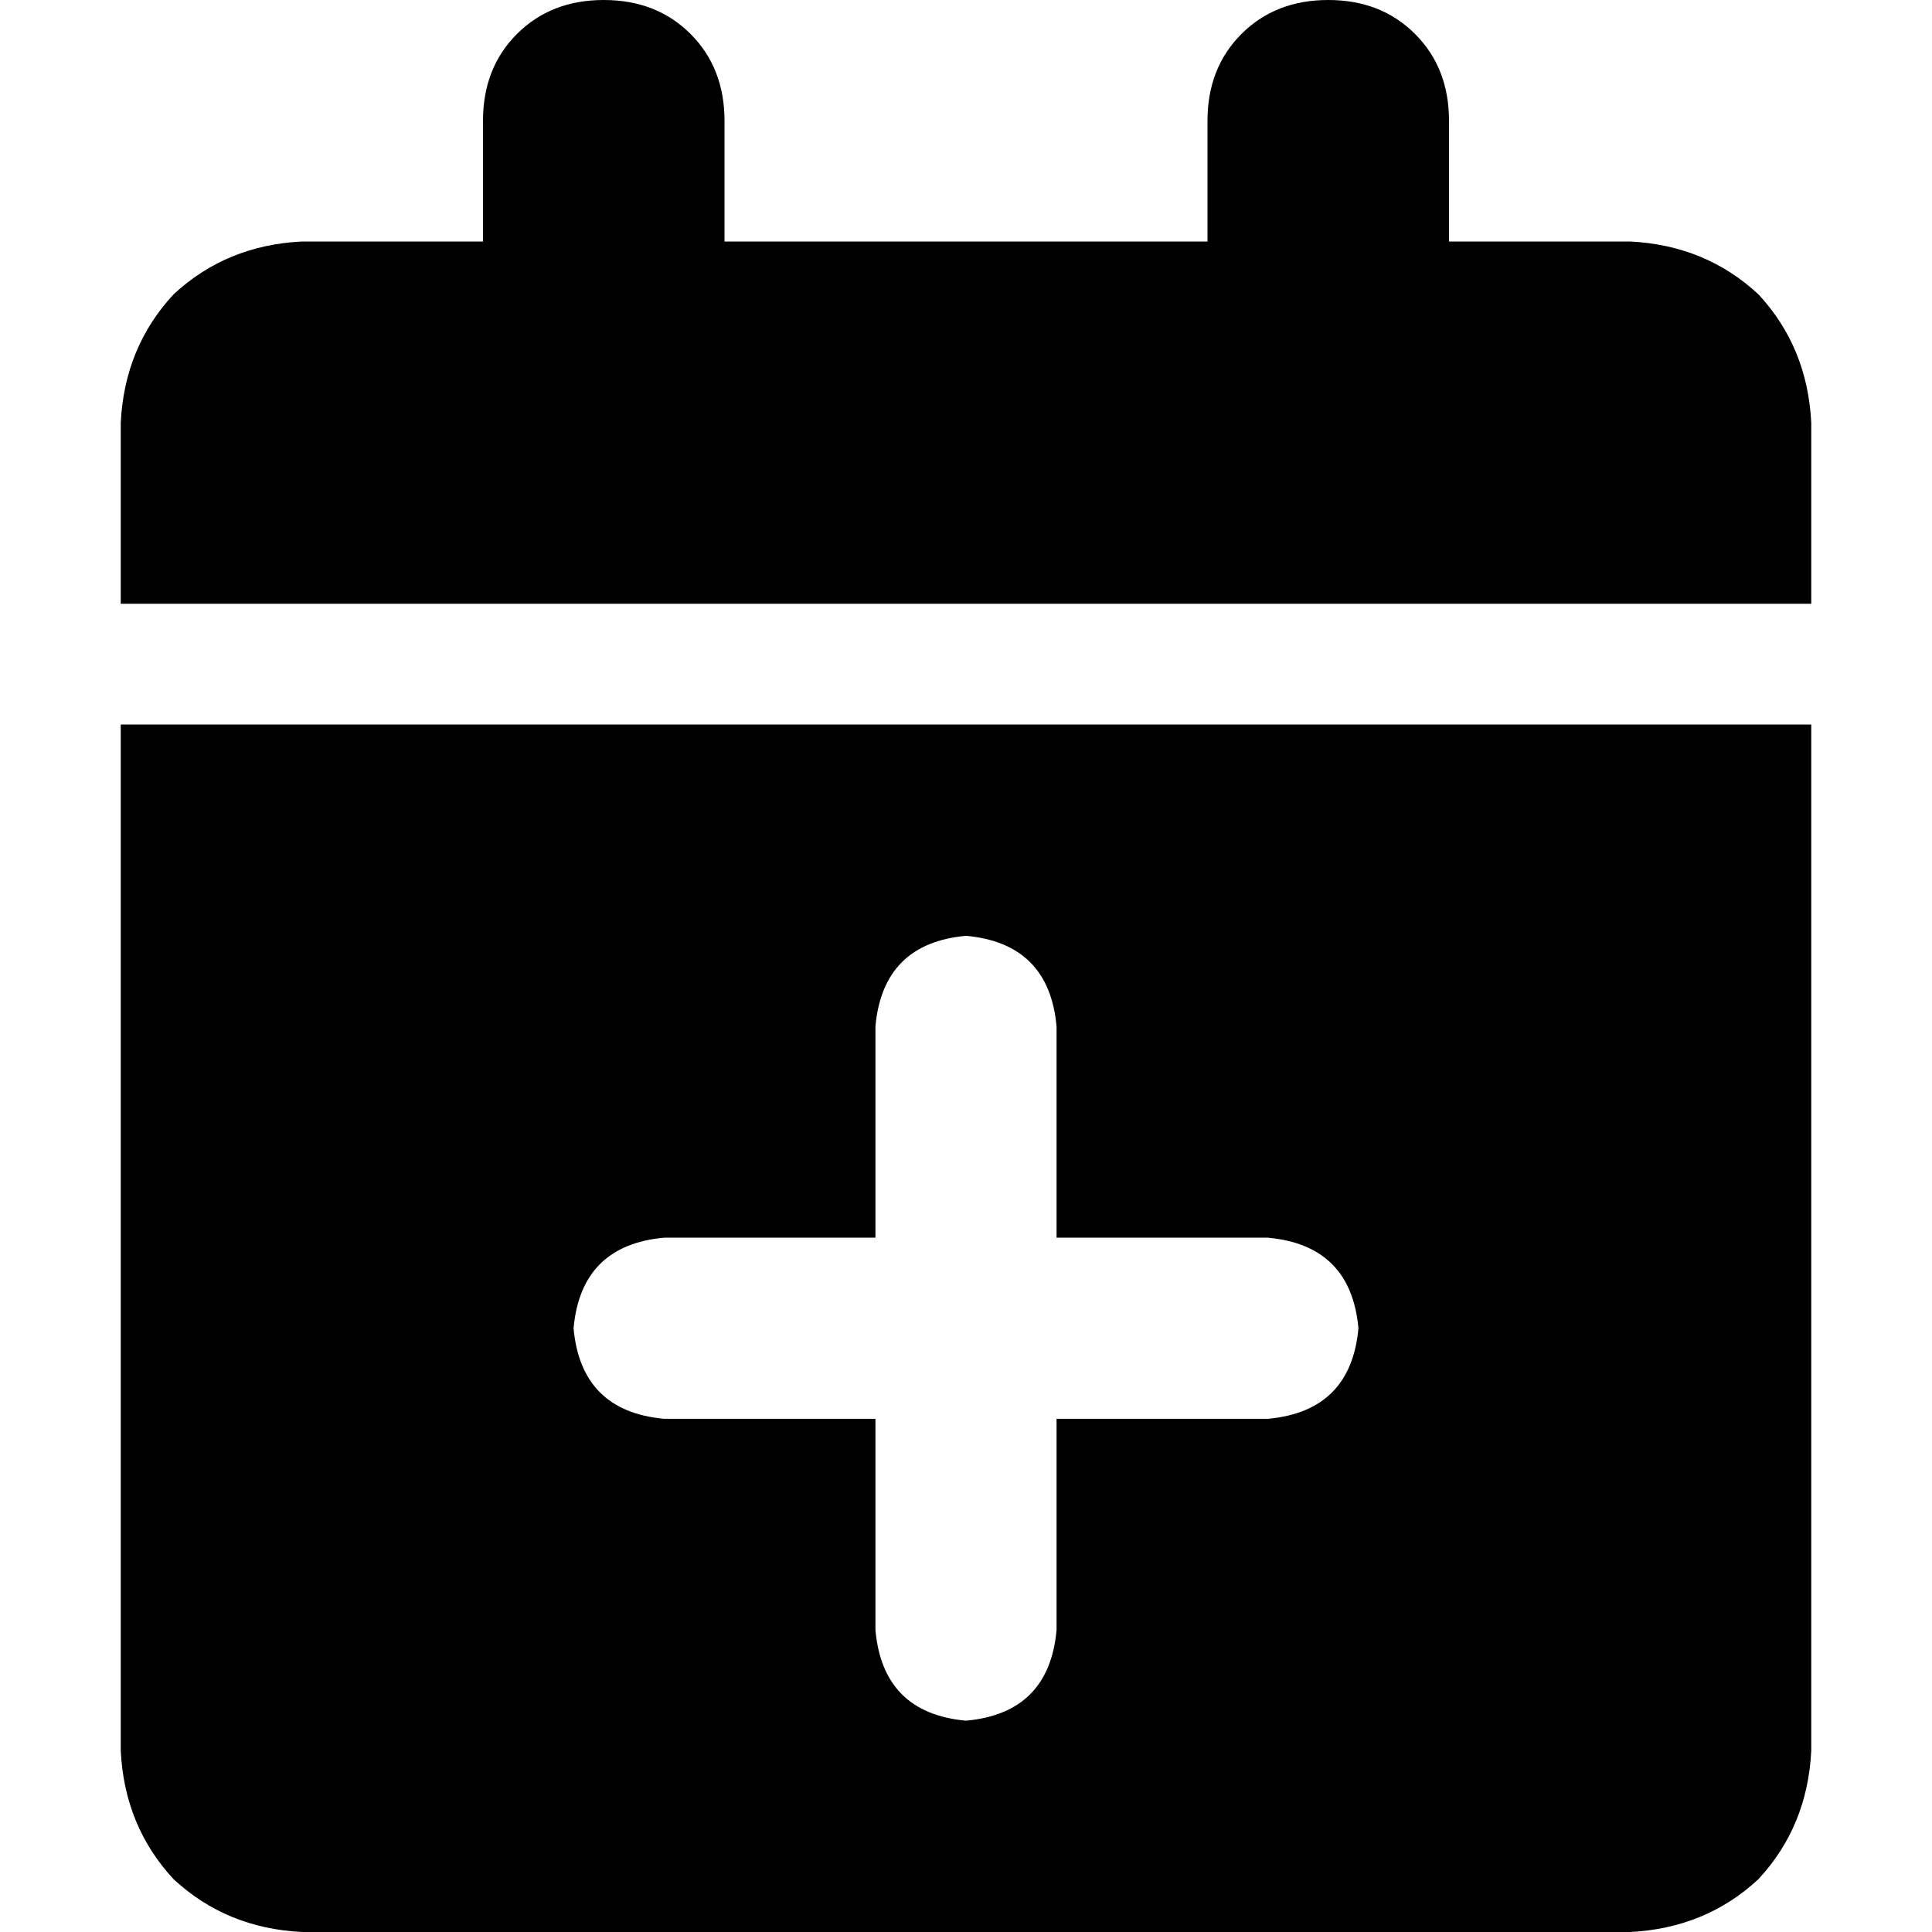 <svg xmlns="http://www.w3.org/2000/svg" viewBox="0 0 512 512">
  <path d="M 128 32 L 128 64 L 128 32 L 128 64 L 80 64 L 80 64 Q 60 65 46 78 Q 33 92 32 112 L 32 160 L 32 160 L 480 160 L 480 160 L 480 112 L 480 112 Q 479 92 466 78 Q 452 65 432 64 L 384 64 L 384 64 L 384 32 L 384 32 Q 384 18 375 9 Q 366 0 352 0 Q 338 0 329 9 Q 320 18 320 32 L 320 64 L 320 64 L 192 64 L 192 64 L 192 32 L 192 32 Q 192 18 183 9 Q 174 0 160 0 Q 146 0 137 9 Q 128 18 128 32 L 128 32 Z M 480 192 L 32 192 L 480 192 L 32 192 L 32 464 L 32 464 Q 33 484 46 498 Q 60 511 80 512 L 432 512 L 432 512 Q 452 511 466 498 Q 479 484 480 464 L 480 192 L 480 192 Z M 256 248 Q 278 250 280 272 L 280 328 L 280 328 L 336 328 L 336 328 Q 358 330 360 352 Q 358 374 336 376 L 280 376 L 280 376 L 280 432 L 280 432 Q 278 454 256 456 Q 234 454 232 432 L 232 376 L 232 376 L 176 376 L 176 376 Q 154 374 152 352 Q 154 330 176 328 L 232 328 L 232 328 L 232 272 L 232 272 Q 234 250 256 248 L 256 248 Z" />
</svg>